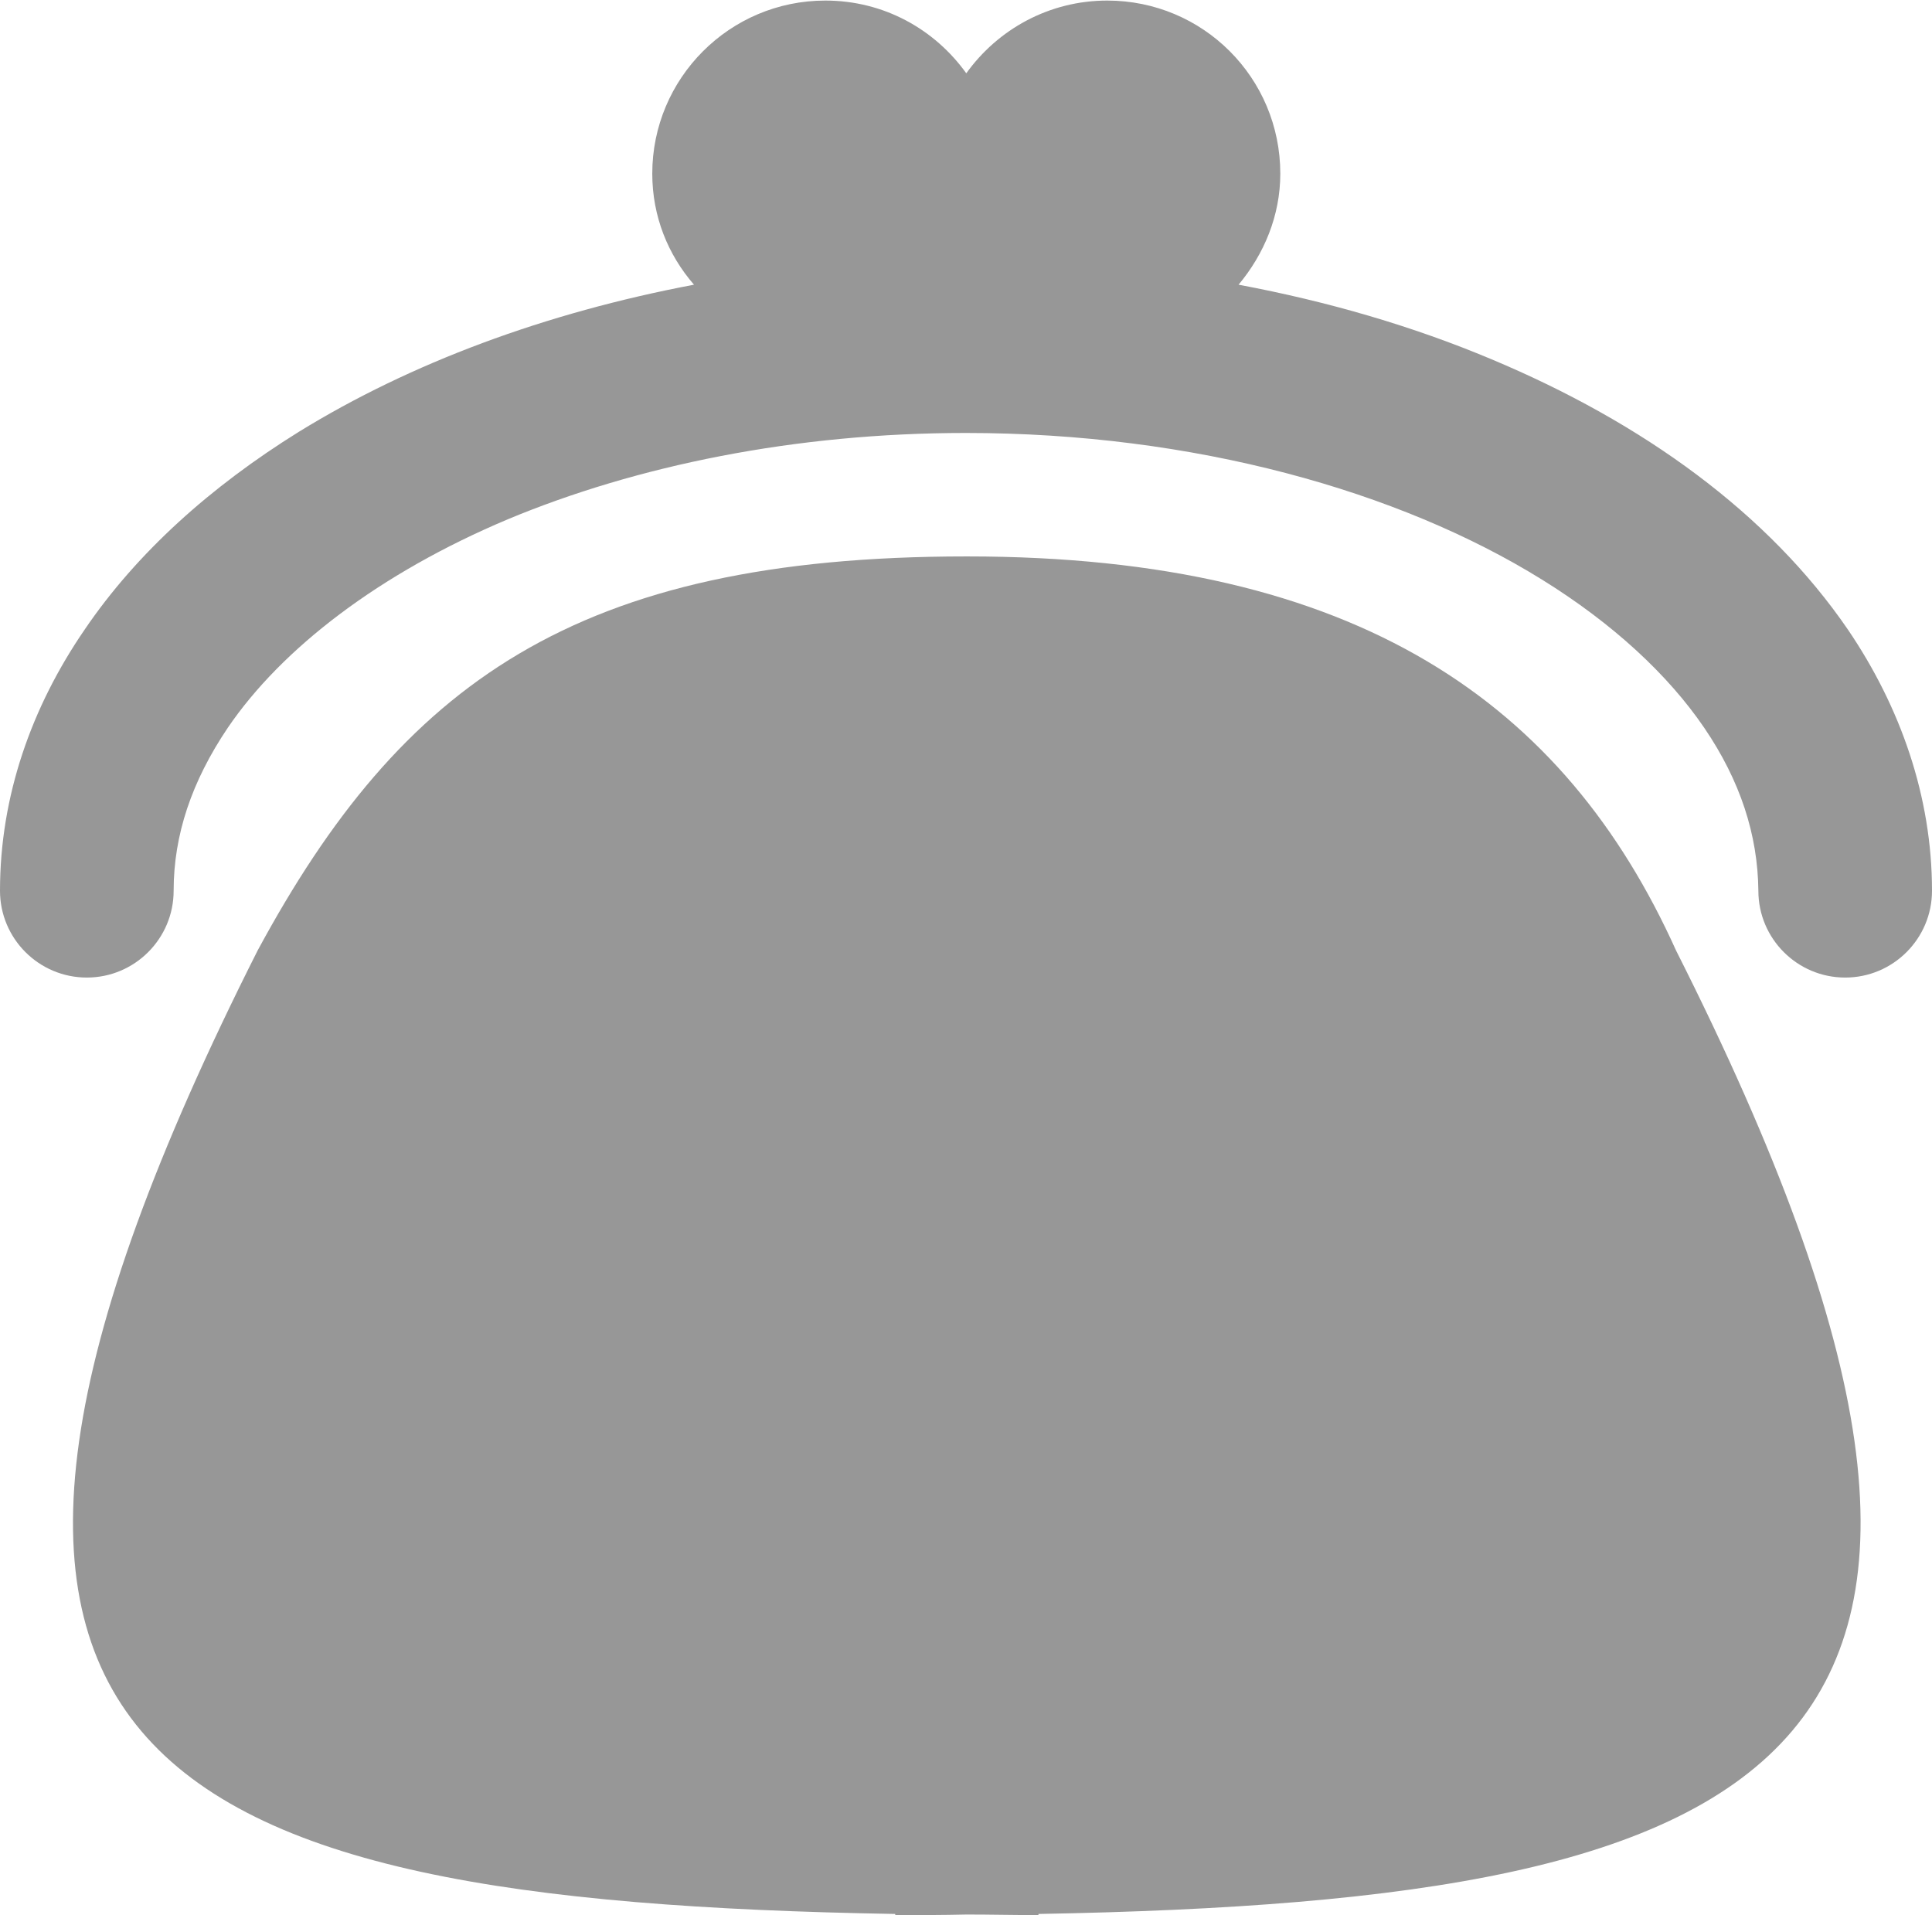 <?xml version="1.0" encoding="UTF-8"?><svg id="_レイヤー_2" xmlns="http://www.w3.org/2000/svg" width="34.27" height="33.97" viewBox="0 0 34.27 33.97"><g id="_レイヤー_1-2"><path d="M17.14,9.87c-6.94,0-10.02,2.27-12.57,6.99-7.25,14.37-2.02,16.86,11.31,17.09v.02c.44,0,.84,0,1.27-.01.42,0,.83.01,1.27.01v-.02c13.32-.24,18.56-2.72,11.31-17.09-1.97-4.37-5.63-6.99-12.57-6.99h0Z" style="fill:#979797;"/><path d="M32.78,11.17c-1.41-2.06-3.63-3.67-6.33-4.8-1.38-.58-2.88-1.02-4.48-1.32.45-.54.74-1.22.74-1.97,0-1.7-1.37-3.07-3.07-3.07-1.03,0-1.94.51-2.5,1.29-.56-.78-1.46-1.29-2.5-1.29-1.7,0-3.07,1.38-3.07,3.07,0,.76.28,1.44.74,1.97-2.64.5-5.03,1.39-7.01,2.61-1.56.97-2.87,2.14-3.8,3.51C.56,12.54,0,14.12,0,15.8,0,16.65.69,17.34,1.54,17.34s1.54-.69,1.54-1.54c0-.99.32-1.94.96-2.89.96-1.41,2.69-2.74,4.97-3.7,2.28-.95,5.09-1.53,8.12-1.53,4.05,0,7.69,1.03,10.22,2.6,1.26.78,2.24,1.69,2.88,2.63.64.94.95,1.9.96,2.89,0,.85.69,1.54,1.54,1.54s1.54-.69,1.54-1.54c0-1.67-.56-3.26-1.49-4.63h0Z" style="fill:#979797;"/></g></svg>